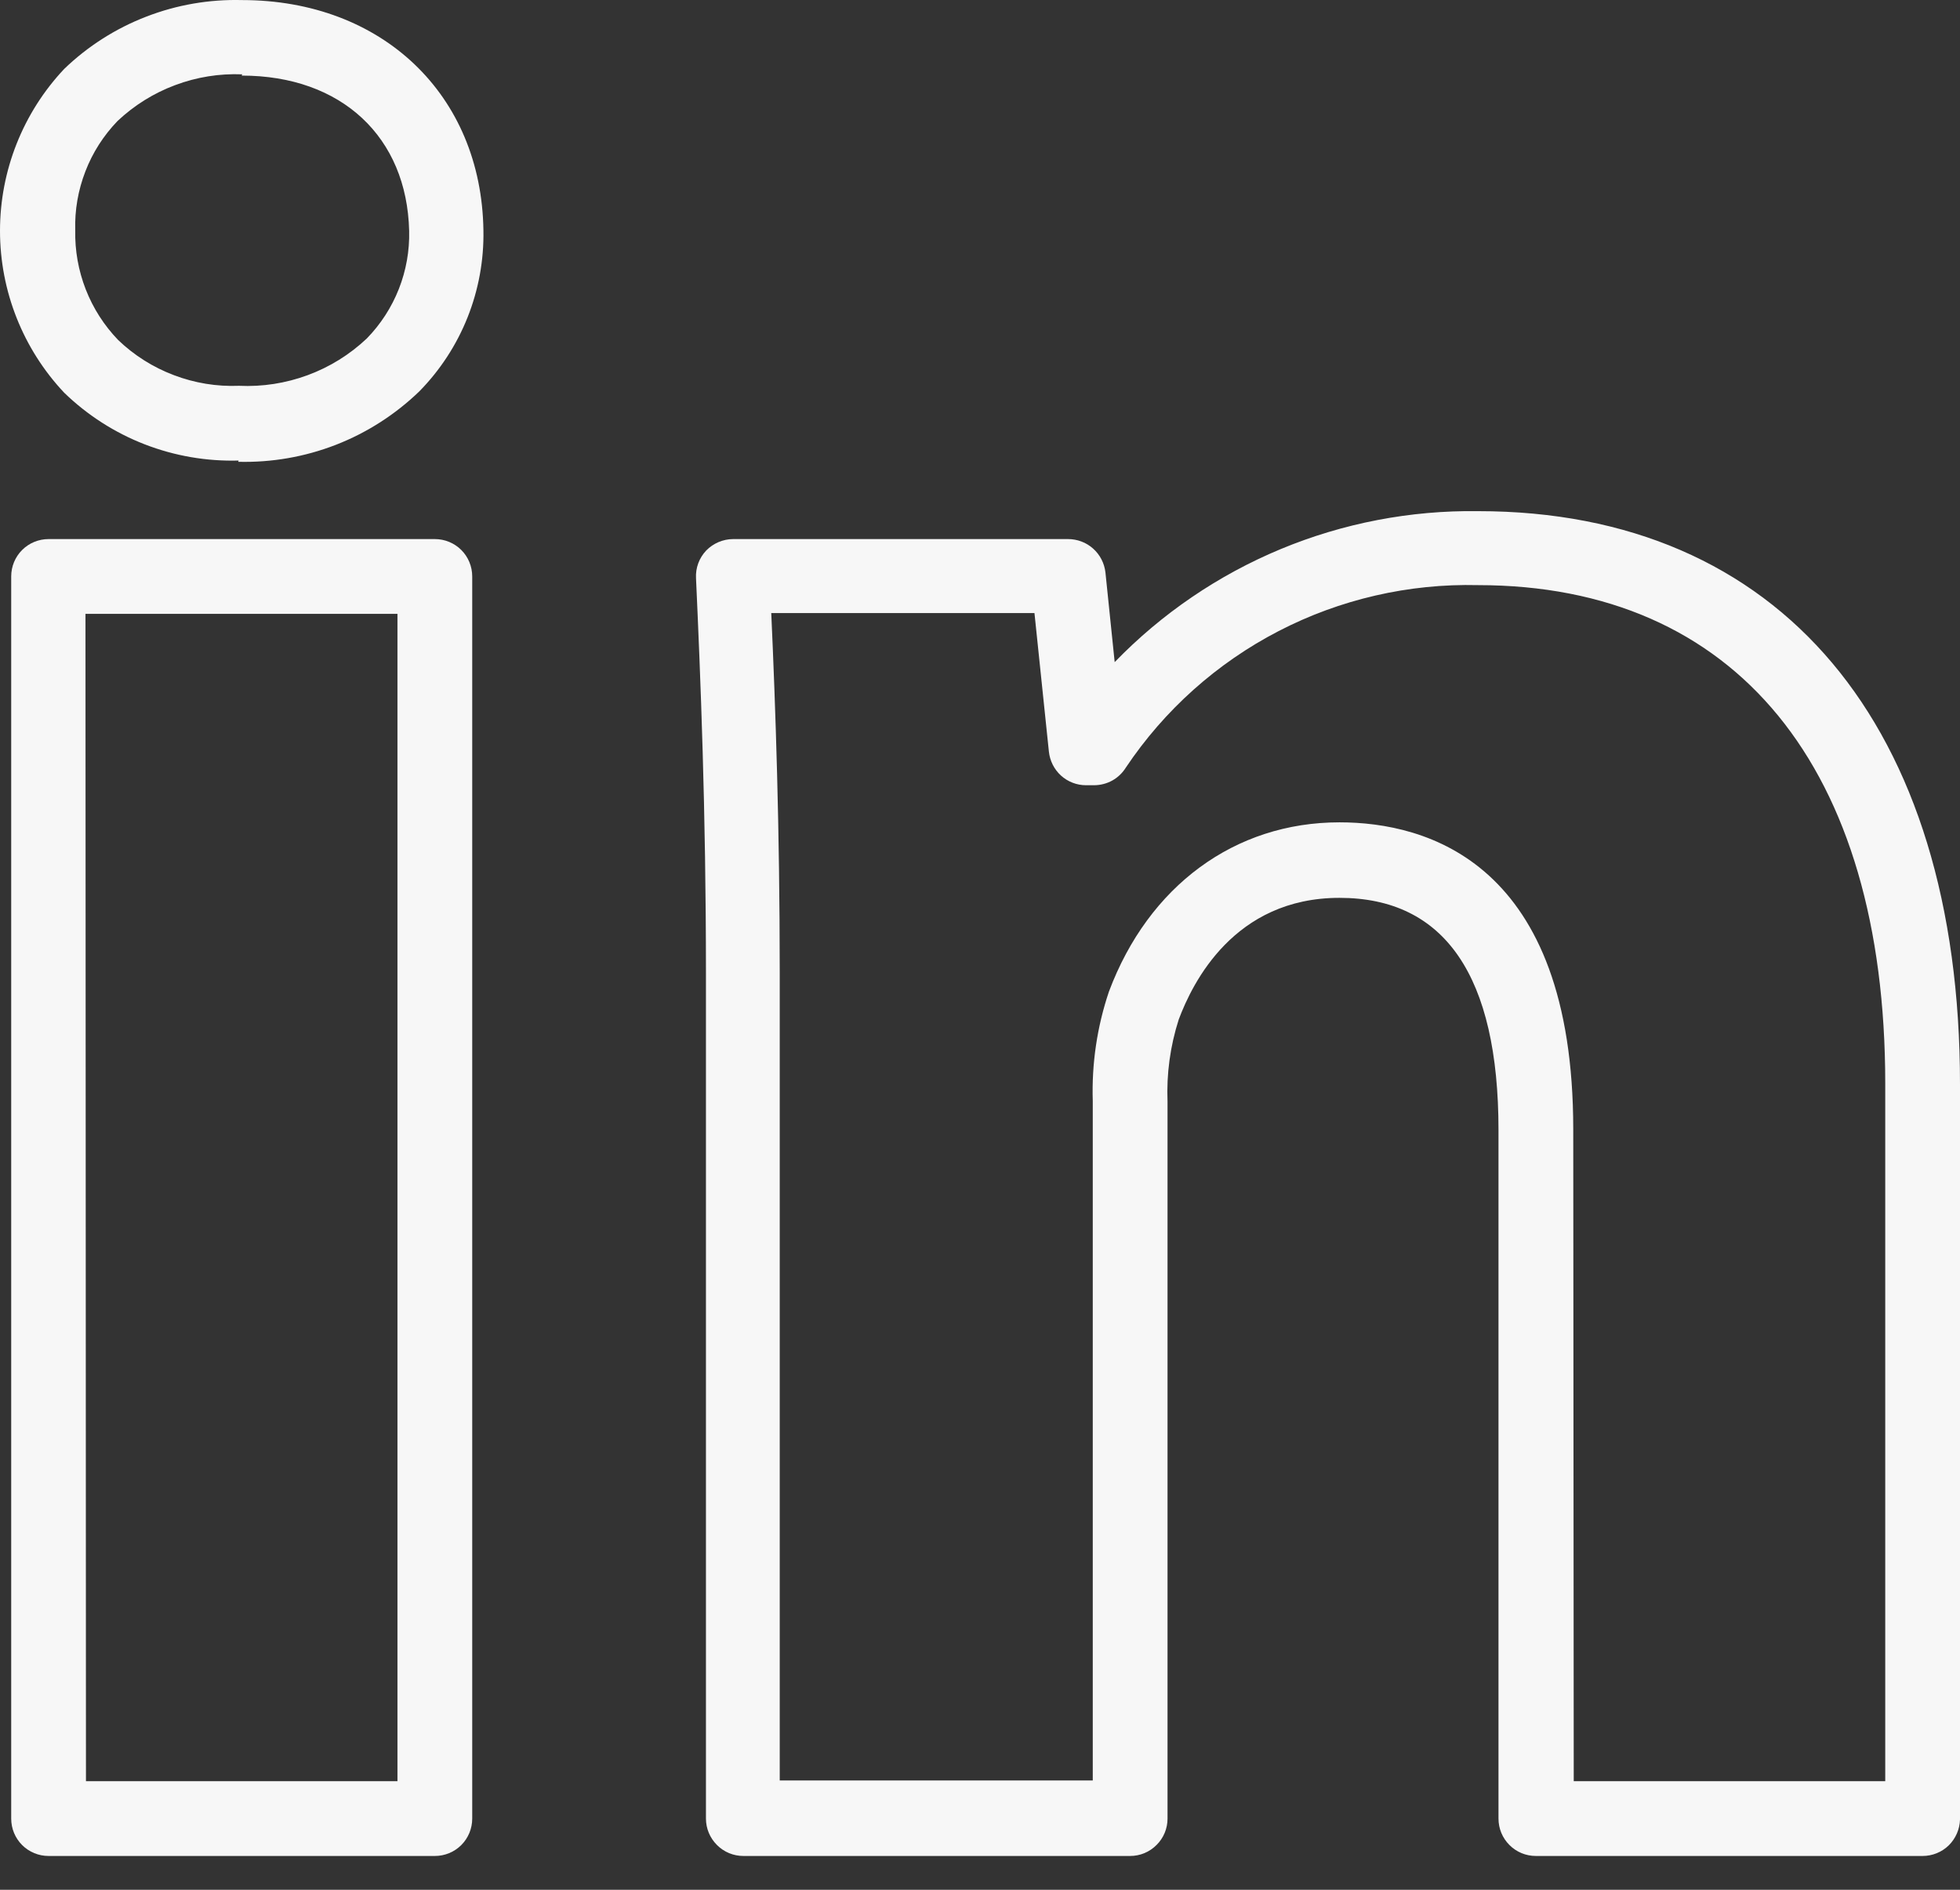 <svg width="28" height="27" viewBox="0 0 28 27" fill="none" xmlns="http://www.w3.org/2000/svg">
<rect x="0" y="0" width="28" height="27" fill="#333333" stroke="none"/>
<path d="M6.212 26.517H0.694C0.552 26.517 0.416 26.461 0.316 26.361C0.216 26.261 0.16 26.125 0.16 25.983V8.236C0.16 8.094 0.216 7.958 0.316 7.858C0.416 7.758 0.552 7.702 0.694 7.702H6.212C6.354 7.702 6.49 7.758 6.59 7.858C6.69 7.958 6.746 8.094 6.746 8.236V25.983C6.746 26.125 6.69 26.261 6.59 26.361C6.49 26.461 6.354 26.517 6.212 26.517ZM1.228 25.449H5.678V8.77H1.221L1.228 25.449ZM3.41 6.58C2.951 6.593 2.494 6.514 2.066 6.348C1.638 6.182 1.248 5.931 0.918 5.612C0.328 4.986 0 4.158 0 3.298C0 2.438 0.328 1.61 0.918 0.984C1.255 0.66 1.653 0.406 2.089 0.238C2.525 0.069 2.989 -0.011 3.457 0.001C5.461 0.001 6.878 1.354 6.906 3.291C6.914 3.716 6.837 4.138 6.68 4.533C6.523 4.928 6.289 5.287 5.991 5.591C5.648 5.922 5.243 6.182 4.799 6.355C4.354 6.528 3.88 6.61 3.403 6.598L3.41 6.58ZM3.46 1.062C3.134 1.049 2.809 1.101 2.503 1.216C2.197 1.33 1.918 1.504 1.68 1.728C1.48 1.935 1.323 2.18 1.22 2.448C1.116 2.717 1.066 3.003 1.075 3.291C1.069 3.579 1.12 3.866 1.225 4.135C1.33 4.404 1.487 4.649 1.687 4.857C1.916 5.077 2.187 5.248 2.484 5.36C2.781 5.473 3.097 5.525 3.414 5.512C3.748 5.528 4.082 5.476 4.396 5.36C4.71 5.244 4.997 5.066 5.24 4.836C5.438 4.633 5.594 4.392 5.698 4.128C5.802 3.864 5.852 3.582 5.845 3.298C5.813 1.959 4.881 1.08 3.453 1.08L3.46 1.062Z" fill="#F7F7F7"/>
<path d="M27.466 26.517H21.941C21.799 26.517 21.663 26.461 21.563 26.36C21.463 26.26 21.407 26.125 21.407 25.983V16.146C21.407 13.946 20.641 12.828 19.135 12.828C17.629 12.828 17.035 14.042 16.839 14.566C16.717 14.946 16.663 15.345 16.679 15.744V25.983C16.679 26.125 16.623 26.26 16.522 26.36C16.422 26.461 16.287 26.517 16.145 26.517H10.62C10.478 26.517 10.342 26.461 10.242 26.36C10.142 26.26 10.085 26.125 10.085 25.983V13.903C10.085 11.572 10.007 9.663 9.943 8.261C9.939 8.188 9.95 8.116 9.975 8.048C10 7.98 10.039 7.918 10.089 7.865C10.139 7.814 10.199 7.773 10.265 7.745C10.331 7.717 10.402 7.702 10.474 7.702H15.258C15.39 7.702 15.518 7.75 15.616 7.838C15.715 7.926 15.777 8.048 15.792 8.179L15.924 9.46C16.596 8.766 17.404 8.216 18.296 7.845C19.189 7.474 20.148 7.29 21.115 7.303C25.426 7.303 28 10.357 28 15.491V25.997C27.996 26.136 27.938 26.268 27.839 26.366C27.739 26.463 27.605 26.517 27.466 26.517V26.517ZM22.482 25.449H26.932V15.48C26.932 10.966 24.796 8.36 21.115 8.36C20.125 8.336 19.144 8.562 18.265 9.017C17.385 9.473 16.635 10.143 16.084 10.966C16.036 11.043 15.97 11.107 15.891 11.151C15.812 11.195 15.723 11.218 15.632 11.219H15.515C15.383 11.219 15.255 11.17 15.157 11.081C15.059 10.992 14.998 10.87 14.984 10.738L14.778 8.759H11.018C11.079 10.105 11.139 11.835 11.139 13.893V25.438H15.611V15.733C15.594 15.201 15.672 14.671 15.842 14.167C16.408 12.657 17.64 11.749 19.135 11.749C20.381 11.749 22.475 12.319 22.475 16.136L22.482 25.449Z" fill="#F7F7F7"/>
</svg>
